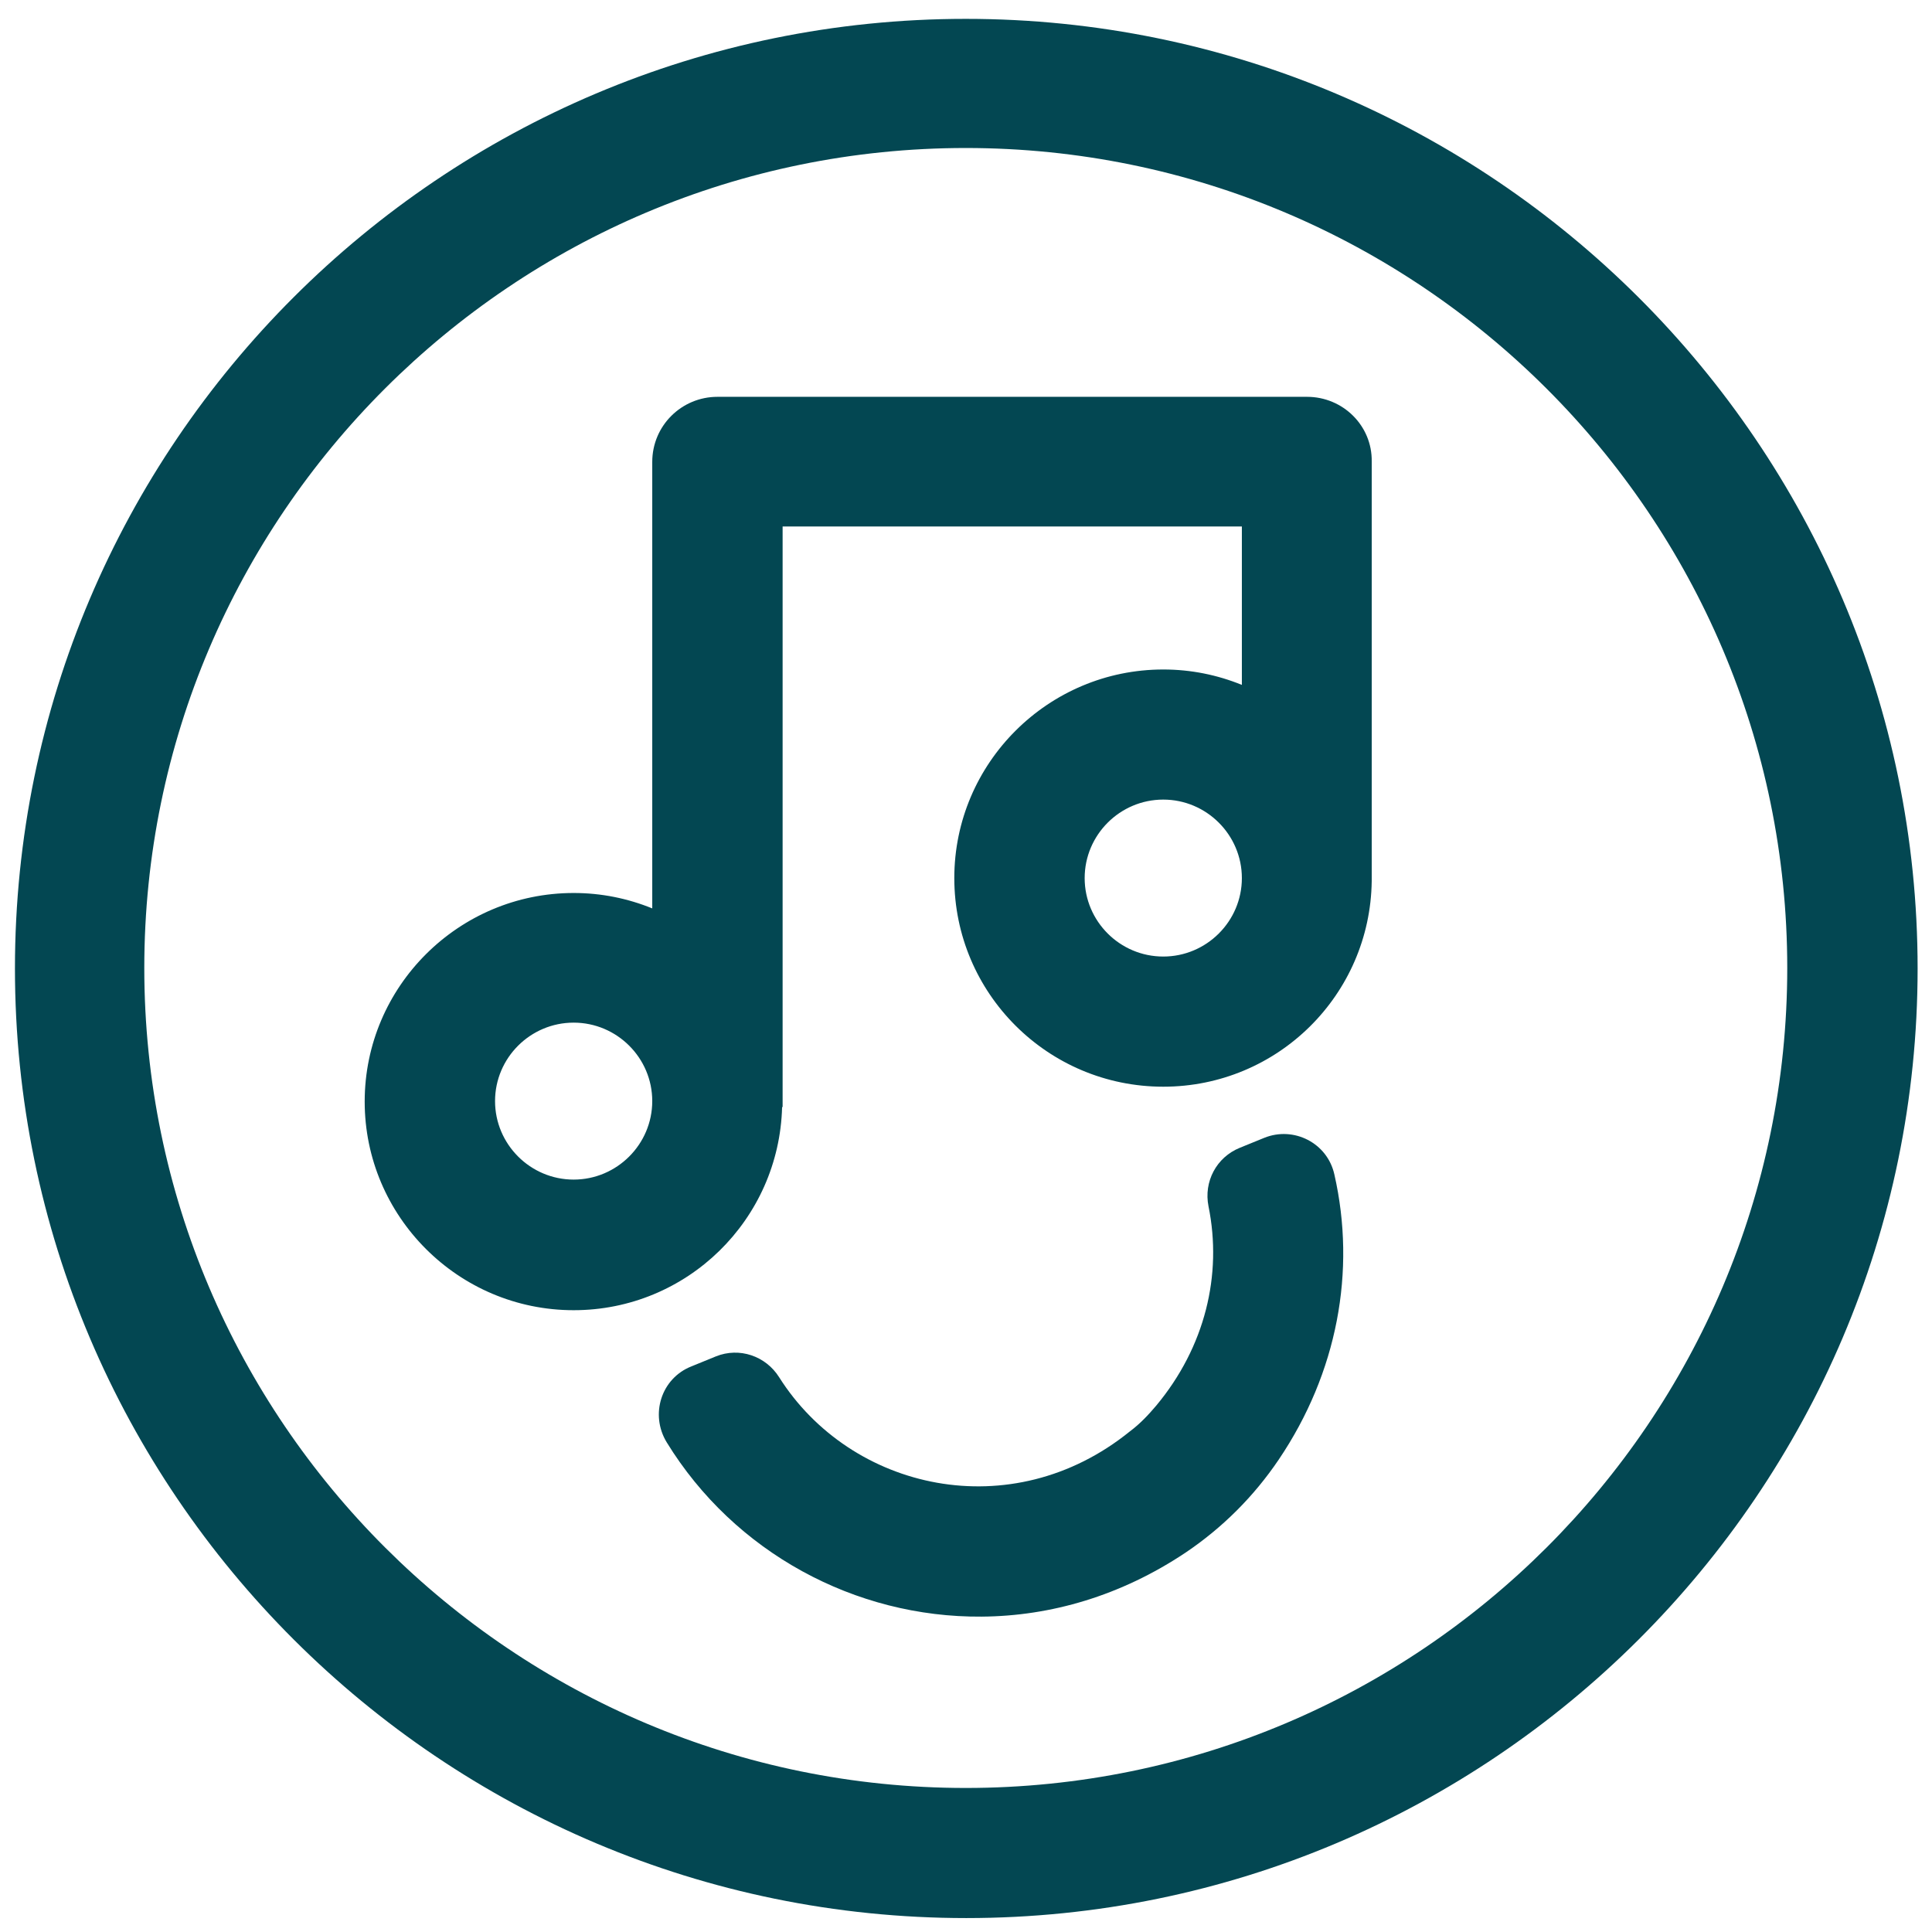 <svg width="38" height="38" viewBox="0 0 38 38" fill="none" xmlns="http://www.w3.org/2000/svg">
<g clip-path="url(#clip0_1874_11009)">
<path d="M18.995 35.167C10.09 35.167 2.838 27.938 2.838 19.039C2.838 10.149 10.08 2.911 18.995 2.911C27.901 2.911 35.153 10.14 35.153 19.039C35.153 27.938 27.911 35.167 18.995 35.167ZM18.995 0.371C8.681 0.371 0.294 8.743 0.294 19.049C0.294 29.355 8.691 37.726 19.005 37.726C29.32 37.726 37.717 29.345 37.717 19.049C37.717 8.753 29.32 0.371 18.995 0.371Z" fill="#034752"/>
<path d="M22.88 18.814C22.028 18.814 21.334 18.121 21.334 17.271C21.334 16.421 22.028 15.727 22.88 15.727C23.731 15.727 24.426 16.421 24.426 17.271C24.426 18.121 23.731 18.814 22.88 18.814ZM11.283 23.201C10.432 23.201 9.737 22.507 9.737 21.657C9.737 20.807 10.432 20.114 11.283 20.114C12.134 20.114 12.829 20.807 12.829 21.657C12.829 22.507 12.134 23.201 11.283 23.201ZM25.708 7.805H14.111C13.407 7.805 12.829 8.372 12.829 9.085V17.867C12.35 17.672 11.831 17.564 11.283 17.564C9.022 17.564 7.173 19.401 7.173 21.667C7.173 23.923 9.013 25.77 11.283 25.77C13.514 25.77 15.325 23.992 15.383 21.774H15.393V10.355H24.426V13.471C23.947 13.276 23.428 13.168 22.88 13.168C20.619 13.168 18.77 15.005 18.77 17.271C18.77 19.537 20.609 21.374 22.88 21.374C25.131 21.374 26.951 19.567 26.98 17.33V9.075C26.99 8.372 26.413 7.805 25.708 7.805Z" fill="#034752"/>
<path d="M24.866 22.38L24.387 22.575C23.927 22.761 23.672 23.24 23.77 23.728C24.044 25.076 23.702 26.493 22.743 27.645C22.586 27.831 22.42 28.007 22.224 28.153C19.895 30.039 16.734 29.316 15.325 27.089C15.061 26.669 14.542 26.493 14.082 26.678L13.602 26.874C13.005 27.108 12.78 27.821 13.113 28.368C14.444 30.537 16.822 31.817 19.308 31.797C20.668 31.787 22.048 31.387 23.32 30.537C24.044 30.049 24.661 29.433 25.15 28.71C26.305 27.001 26.677 24.998 26.246 23.103C26.109 22.478 25.444 22.146 24.866 22.38Z" fill="#034752"/>
</g>
<defs>
<clipPath id="clip0_1874_11009">
<rect width="38" height="38" fill="white"/>
</clipPath>
</defs>
</svg>
